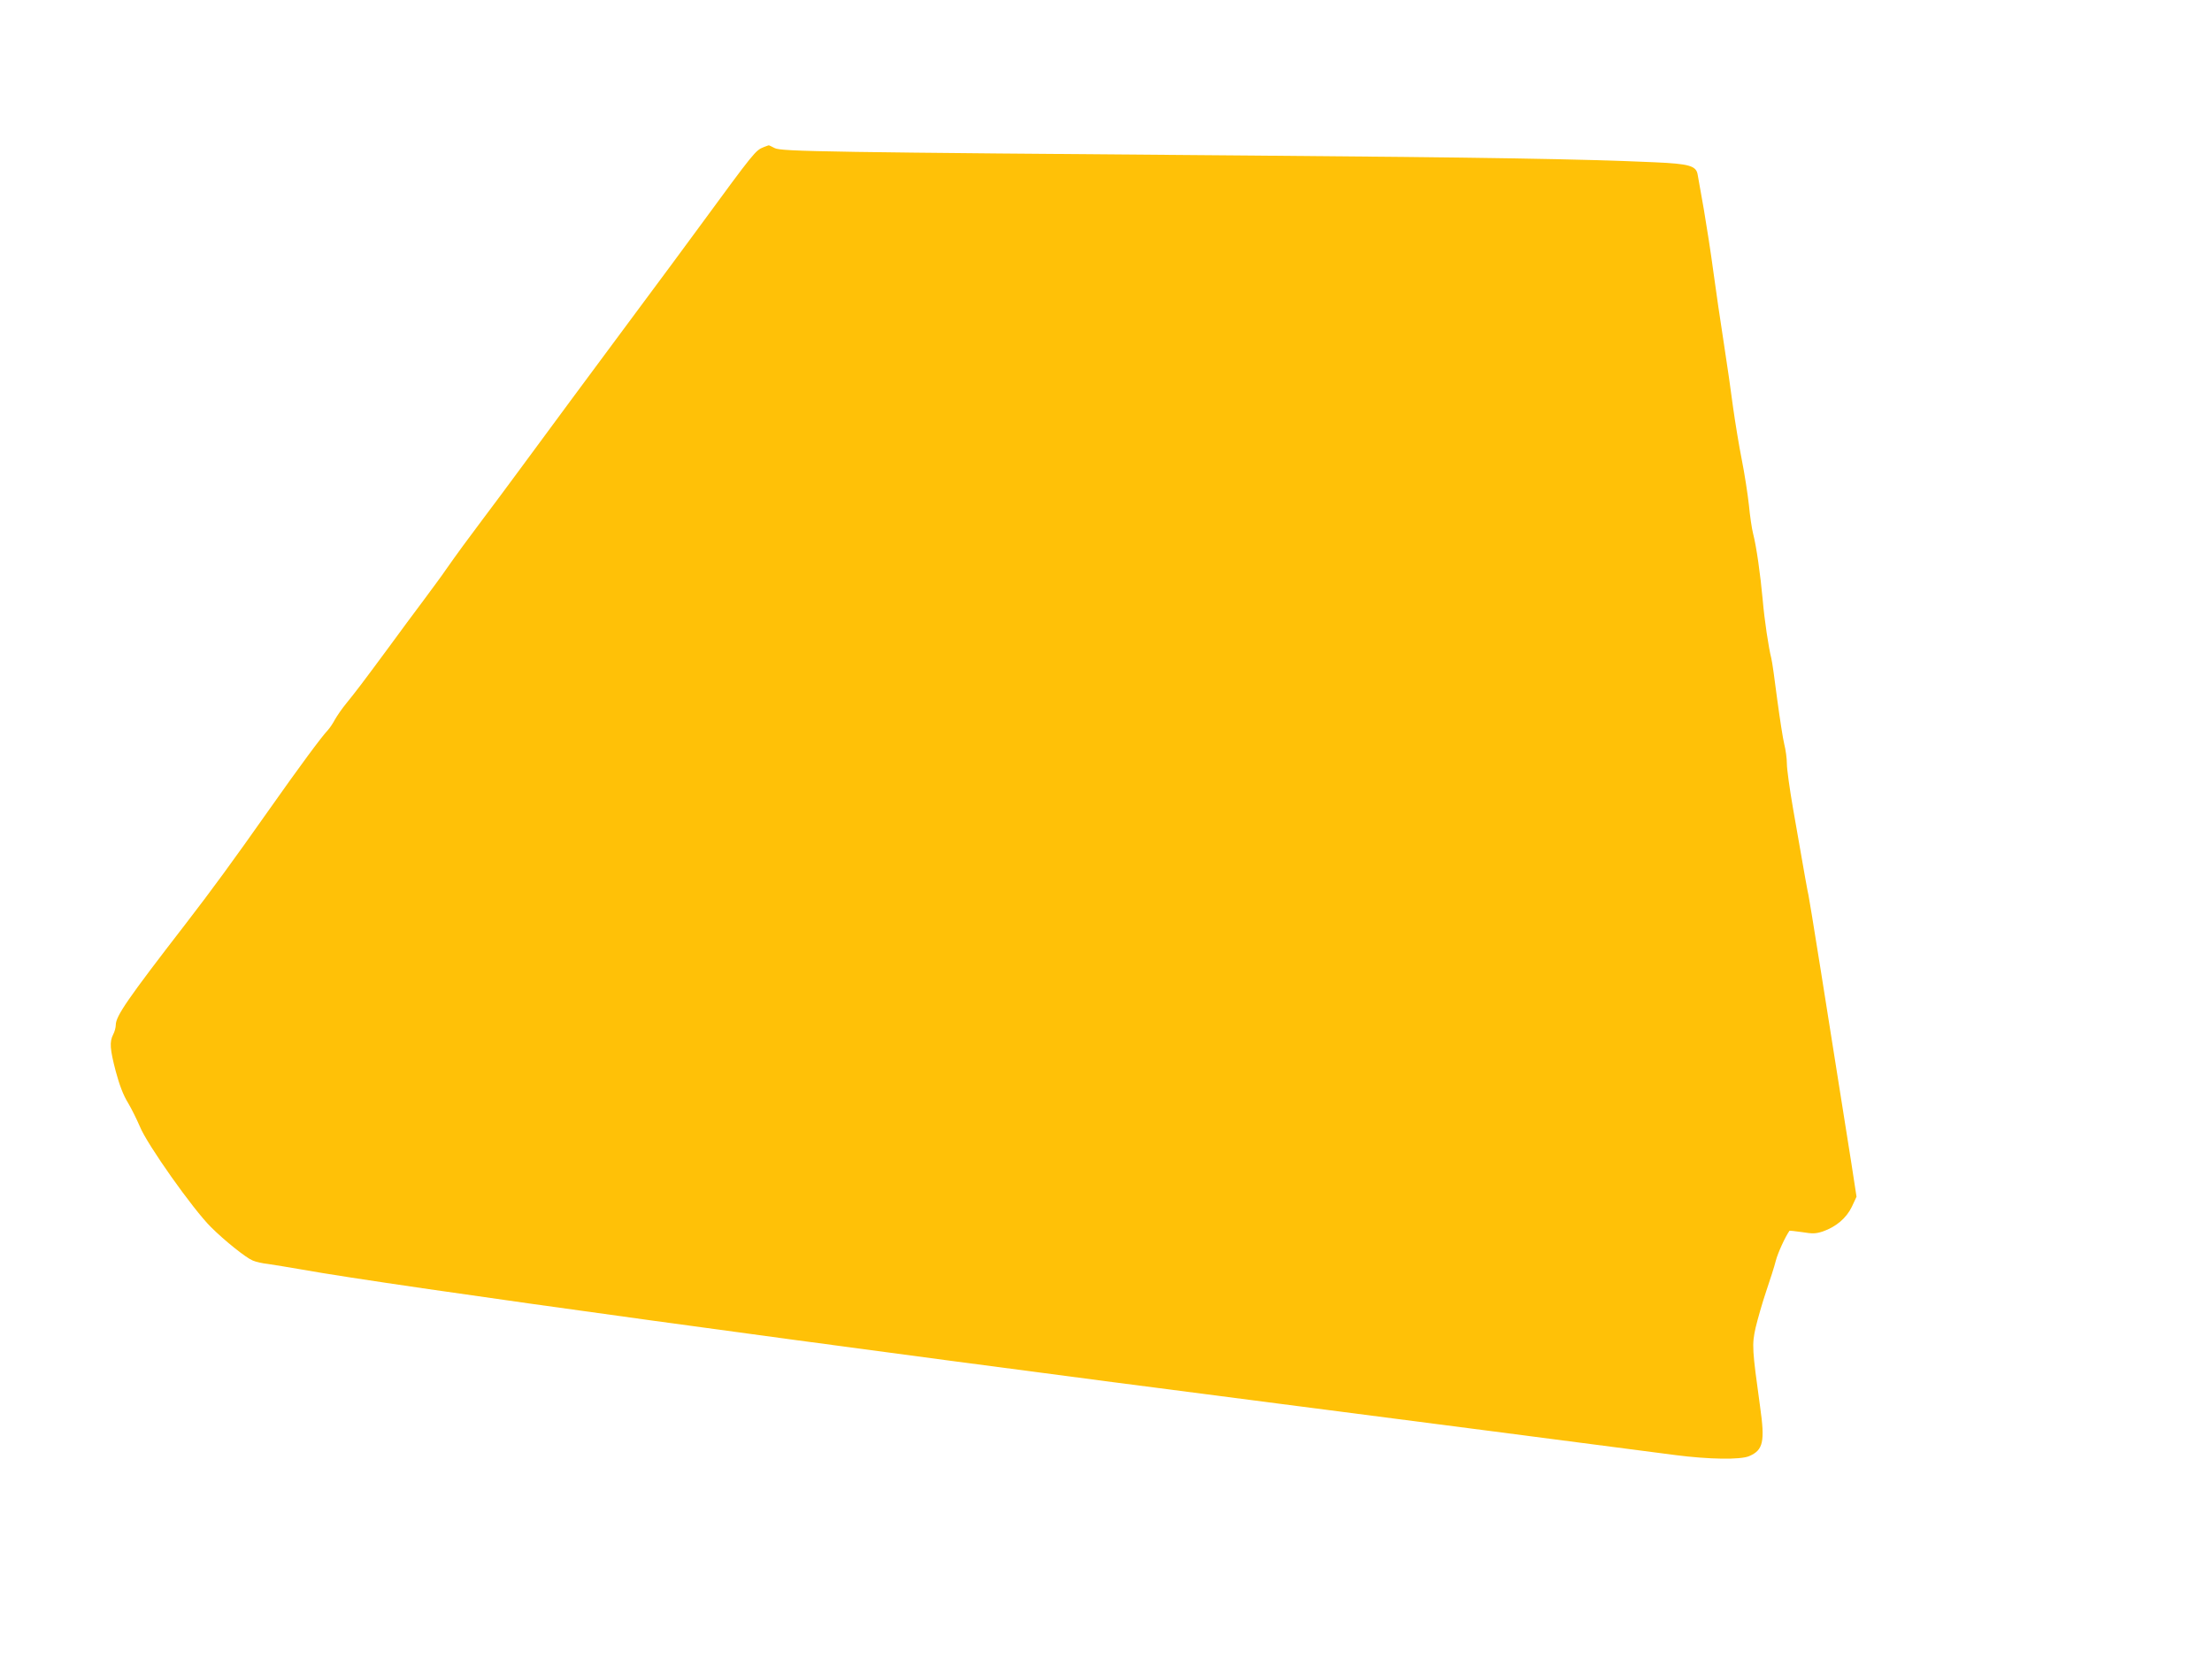 <?xml version="1.0" standalone="no"?>
<!DOCTYPE svg PUBLIC "-//W3C//DTD SVG 20010904//EN"
 "http://www.w3.org/TR/2001/REC-SVG-20010904/DTD/svg10.dtd">
<svg version="1.0" xmlns="http://www.w3.org/2000/svg"
 width="1280pt" height="960pt" viewBox="0 0 1280 960"
 preserveAspectRatio="xMidYMid meet">
<g transform="translate(0,960) scale(0.1,-0.1)"
fill="#ffc107" stroke="none">
<path d="M4420 8749 c-49 -20 -51 -22 -375 -464 -71 -97 -238 -323 -370 -500
-275 -370 -476 -642 -666 -900 -73 -99 -171 -231 -218 -293 -82 -109 -144
-193 -214 -293 -17 -26 -74 -102 -124 -170 -51 -68 -144 -193 -205 -277 -155
-210 -192 -258 -244 -322 -25 -30 -54 -73 -66 -94 -11 -21 -29 -48 -40 -60
-38 -40 -165 -212 -344 -466 -210 -298 -327 -458 -482 -659 -334 -432 -402
-531 -402 -582 0 -15 -7 -40 -15 -55 -22 -42 -19 -85 15 -214 21 -78 43 -137
71 -182 22 -37 52 -99 68 -136 41 -103 308 -480 411 -582 79 -79 203 -178 242
-194 18 -8 58 -17 88 -20 30 -4 118 -19 195 -32 520 -94 3038 -440 5675 -779
513 -66 1878 -243 2275 -295 194 -25 376 -28 427 -6 81 35 92 83 63 286 -46
333 -48 358 -26 457 12 50 39 145 61 210 22 65 48 145 56 178 12 46 54 137 79
173 1 1 34 -2 74 -8 60 -10 79 -9 119 4 77 27 136 77 168 143 l27 58 -30 195
c-143 906 -244 1537 -248 1550 -4 15 -19 96 -90 505 -19 110 -35 225 -35 255
0 31 -7 82 -15 113 -8 32 -26 149 -41 260 -14 111 -29 218 -34 237 -16 63 -40
223 -50 340 -13 143 -36 307 -55 380 -8 30 -19 107 -25 170 -7 63 -25 180 -41
260 -16 80 -38 215 -50 300 -11 85 -35 254 -54 375 -19 121 -46 306 -60 410
-14 105 -39 267 -55 360 -17 94 -33 185 -36 203 -8 53 -48 64 -249 73 -421 19
-971 28 -2345 39 -2451 19 -2709 23 -2747 43 -18 9 -33 17 -35 16 -2 0 -14 -5
-28 -10z"/>
</g>
</svg>
